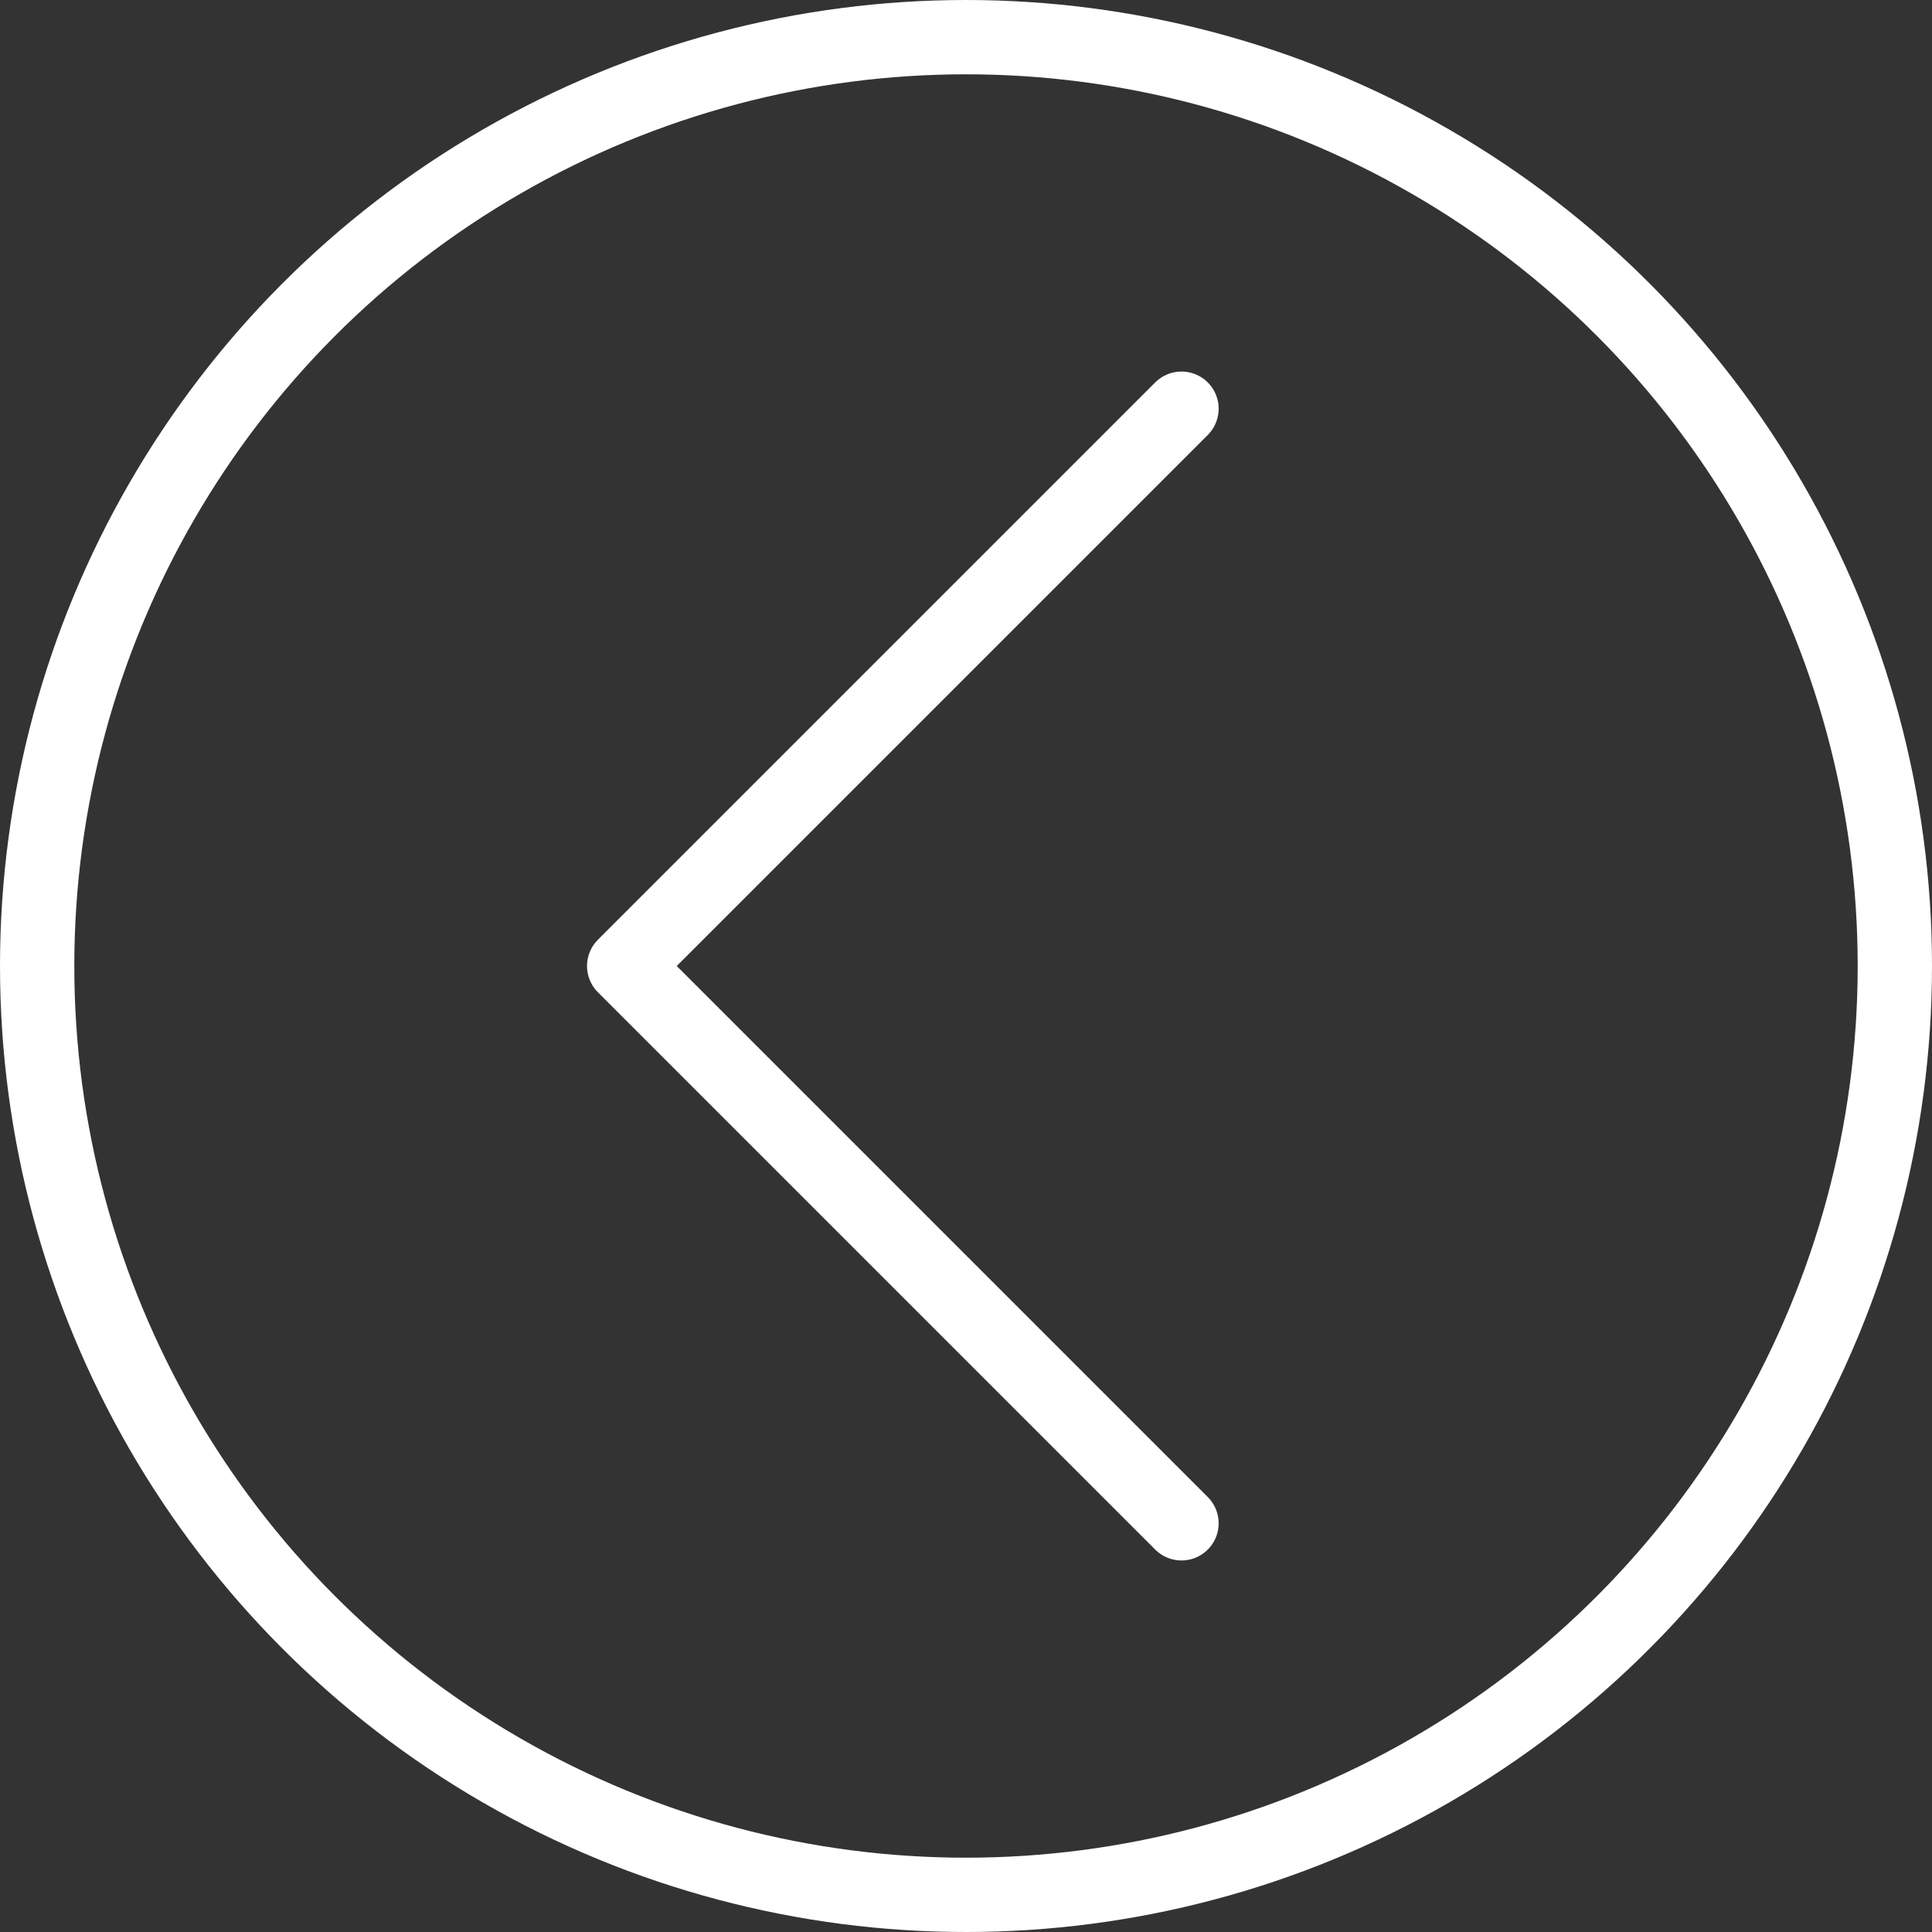 <svg xmlns="http://www.w3.org/2000/svg" viewBox="0 0 52 52"><rect x="0" y="0" width="52" height="52" fill="#333333" stroke="none"/><defs><style>.cls-1{fill:none;stroke:#fff;stroke-linecap:round;stroke-linejoin:round;stroke-width:2px;}</style></defs><title>アセット 9</title><g id="レイヤー_2" data-name="レイヤー 2"><g id="スイッチ"><polyline class="cls-1" points="31.8 41 16.8 26 31.8 11"/><circle class="cls-1" cx="26" cy="26" r="25"/></g></g></svg>